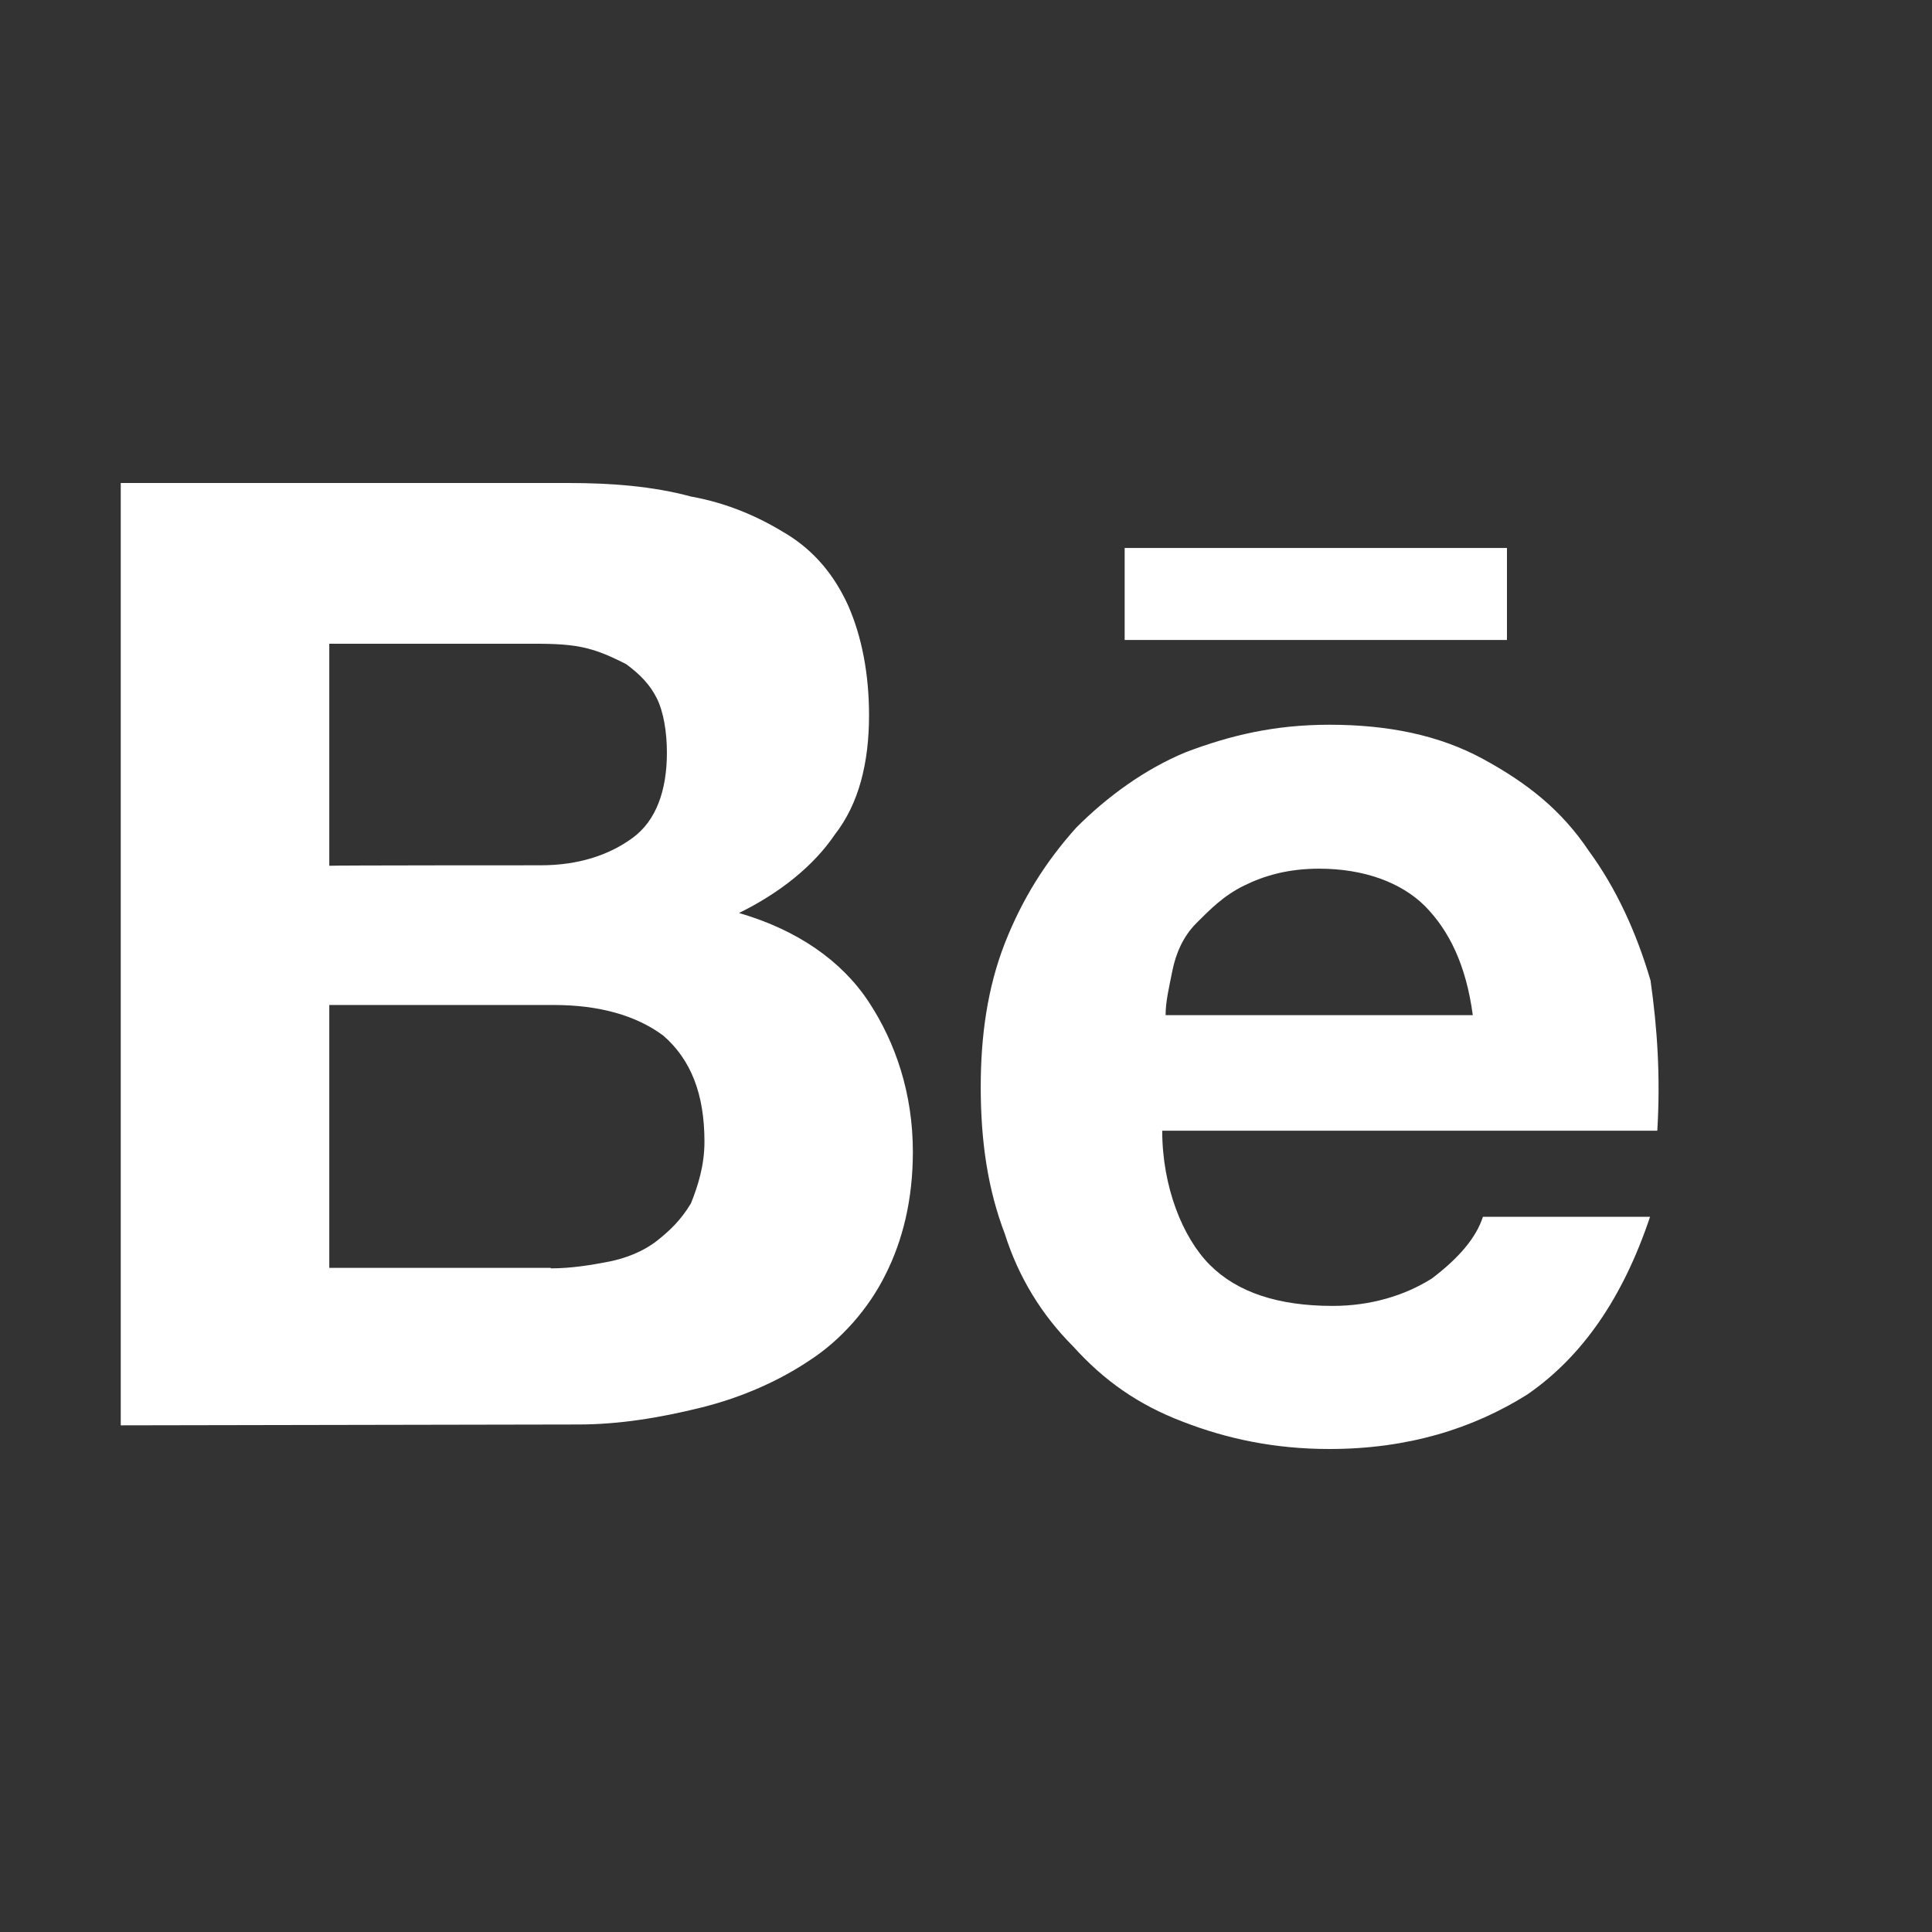 <svg width="16" height="16" viewBox="0 0 16 16" fill="none" xmlns="http://www.w3.org/2000/svg">
<rect x="0" y="0" width="16" height="16" fill="#333333" stroke="none"/>
<path d="M4.705 4C5.072 4 5.411 4.028 5.722 4.112C6.033 4.168 6.288 4.283 6.515 4.423C6.742 4.562 6.91 4.762 7.025 5.017C7.137 5.272 7.197 5.583 7.197 5.922C7.197 6.317 7.113 6.656 6.914 6.911C6.742 7.166 6.463 7.393 6.12 7.561C6.602 7.701 6.969 7.956 7.193 8.295C7.417 8.634 7.56 9.057 7.56 9.539C7.56 9.934 7.476 10.273 7.333 10.556C7.193 10.839 6.966 11.095 6.711 11.262C6.456 11.434 6.145 11.573 5.806 11.657C5.467 11.741 5.128 11.797 4.789 11.797L1 11.804V4H4.705ZM4.478 7.166C4.789 7.166 5.044 7.082 5.239 6.939C5.435 6.796 5.523 6.544 5.523 6.233C5.523 6.062 5.495 5.894 5.439 5.782C5.383 5.67 5.299 5.583 5.184 5.499C5.072 5.443 4.956 5.387 4.817 5.359C4.677 5.331 4.533 5.331 4.366 5.331H2.727V7.17C2.727 7.166 4.478 7.166 4.478 7.166ZM4.561 10.504C4.733 10.504 4.9 10.476 5.044 10.448C5.184 10.42 5.327 10.364 5.439 10.277C5.55 10.189 5.638 10.105 5.722 9.966C5.778 9.826 5.834 9.655 5.834 9.455C5.834 9.06 5.722 8.777 5.495 8.578C5.267 8.407 4.956 8.323 4.589 8.323H2.727V10.5H4.561V10.504Z" fill="white"/>
<path d="M10.02 10.476C10.247 10.703 10.586 10.815 11.037 10.815C11.348 10.815 11.631 10.731 11.858 10.588C12.085 10.416 12.225 10.249 12.281 10.077H13.665C13.438 10.755 13.099 11.238 12.648 11.549C12.197 11.832 11.659 12 11.009 12C10.558 12 10.16 11.916 9.793 11.773C9.426 11.633 9.143 11.434 8.887 11.15C8.632 10.895 8.437 10.584 8.321 10.217C8.181 9.85 8.122 9.455 8.122 9.001C8.122 8.578 8.178 8.18 8.321 7.813C8.465 7.446 8.66 7.135 8.915 6.852C9.171 6.596 9.482 6.369 9.821 6.229C10.188 6.09 10.555 6.002 11.009 6.002C11.491 6.002 11.914 6.086 12.281 6.285C12.648 6.485 12.931 6.708 13.158 7.047C13.386 7.358 13.553 7.725 13.669 8.12C13.725 8.515 13.752 8.914 13.725 9.364H9.625C9.625 9.826 9.793 10.249 10.02 10.476ZM11.802 7.505C11.603 7.306 11.292 7.194 10.925 7.194C10.67 7.194 10.474 7.25 10.303 7.334C10.132 7.418 10.02 7.533 9.908 7.645C9.796 7.757 9.737 7.9 9.709 8.04C9.681 8.18 9.653 8.295 9.653 8.407H12.197C12.141 7.987 11.998 7.704 11.802 7.505ZM9.314 4.538H12.48V5.3H9.314V4.538Z" fill="white"/>
</svg>
